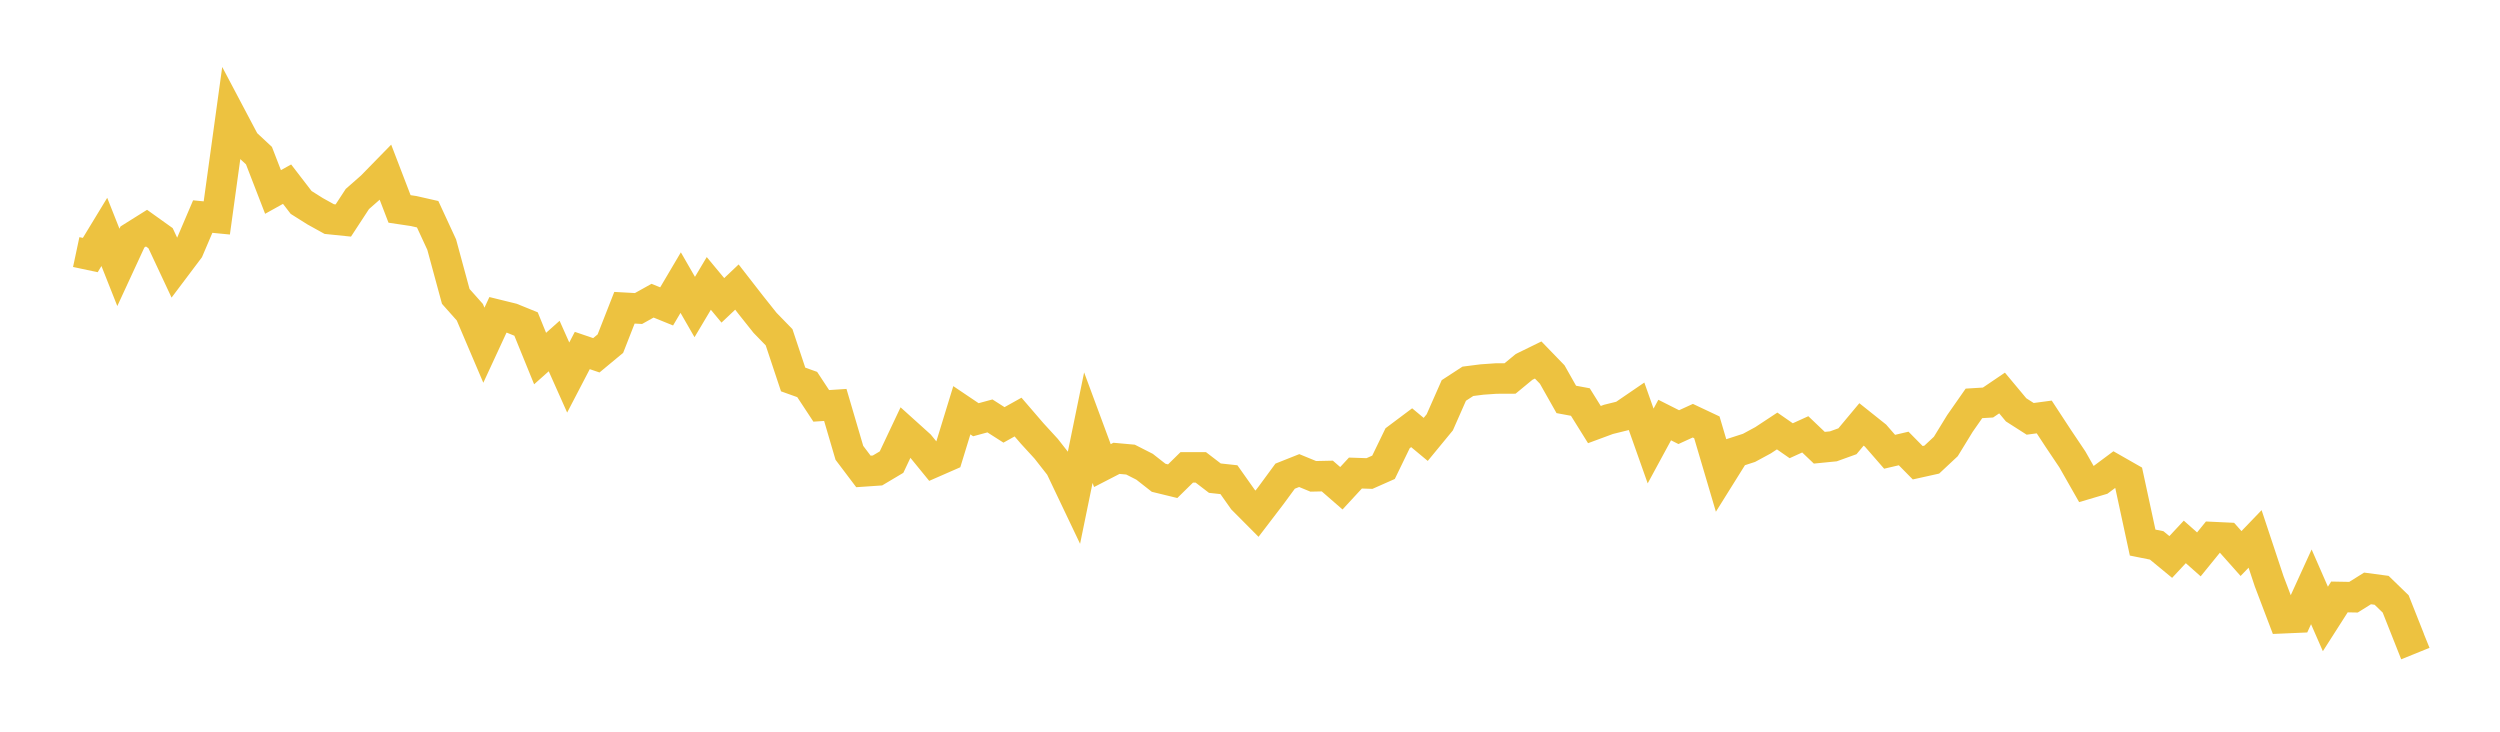 <svg width="164" height="48" xmlns="http://www.w3.org/2000/svg" xmlns:xlink="http://www.w3.org/1999/xlink"><path fill="none" stroke="rgb(237,194,64)" stroke-width="2" d="M5,16.535L5.922,16.731L6.844,15.214L7.766,17.541L8.689,15.544L9.611,14.966L10.533,15.625L11.455,17.593L12.377,16.368L13.299,14.207L14.222,14.297L15.144,7.606L16.066,9.351L16.988,10.21L17.91,12.593L18.832,12.081L19.754,13.28L20.677,13.861L21.599,14.371L22.521,14.465L23.443,13.055L24.365,12.245L25.287,11.302L26.21,13.706L27.132,13.844L28.054,14.053L28.976,16.047L29.898,19.444L30.82,20.48L31.743,22.646L32.665,20.654L33.587,20.881L34.509,21.256L35.431,23.521L36.353,22.7L37.275,24.766L38.198,22.993L39.12,23.307L40.042,22.542L40.964,20.188L41.886,20.239L42.808,19.725L43.731,20.1L44.653,18.539L45.575,20.141L46.497,18.592L47.419,19.703L48.341,18.831L49.263,20.017L50.186,21.177L51.108,22.125L52.03,24.894L52.952,25.224L53.874,26.625L54.796,26.564L55.719,29.705L56.641,30.926L57.563,30.863L58.485,30.314L59.407,28.363L60.329,29.194L61.251,30.324L62.174,29.92L63.096,26.913L64.018,27.534L64.94,27.284L65.862,27.873L66.784,27.359L67.707,28.431L68.629,29.437L69.551,30.614L70.473,32.55L71.395,28.055L72.317,30.543L73.24,30.067L74.162,30.15L75.084,30.619L76.006,31.342L76.928,31.567L77.85,30.66L78.772,30.659L79.695,31.367L80.617,31.467L81.539,32.771L82.461,33.698L83.383,32.491L84.305,31.236L85.228,30.869L86.15,31.248L87.072,31.228L87.994,32.03L88.916,31.032L89.838,31.063L90.76,30.654L91.683,28.749L92.605,28.058L93.527,28.825L94.449,27.704L95.371,25.614L96.293,25.014L97.216,24.896L98.138,24.832L99.06,24.828L99.982,24.067L100.904,23.616L101.826,24.569L102.749,26.202L103.671,26.373L104.593,27.852L105.515,27.511L106.437,27.283L107.359,26.653L108.281,29.257L109.204,27.555L110.126,28.02L111.048,27.598L111.97,28.033L112.892,31.154L113.814,29.678L114.737,29.379L115.659,28.88L116.581,28.272L117.503,28.912L118.425,28.493L119.347,29.371L120.269,29.28L121.192,28.947L122.114,27.842L123.036,28.577L123.958,29.636L124.88,29.42L125.802,30.355L126.725,30.15L127.647,29.288L128.569,27.782L129.491,26.462L130.413,26.406L131.335,25.781L132.257,26.886L133.18,27.476L134.102,27.353L135.024,28.761L135.946,30.135L136.868,31.755L137.79,31.482L138.713,30.795L139.635,31.321L140.557,35.593L141.479,35.778L142.401,36.538L143.323,35.549L144.246,36.367L145.168,35.232L146.09,35.275L147.012,36.312L147.934,35.353L148.856,38.131L149.778,40.557L150.701,40.517L151.623,38.496L152.545,40.603L153.467,39.16L154.389,39.177L155.311,38.601L156.234,38.724L157.156,39.618L158.078,41.945L159,41.571"></path></svg>